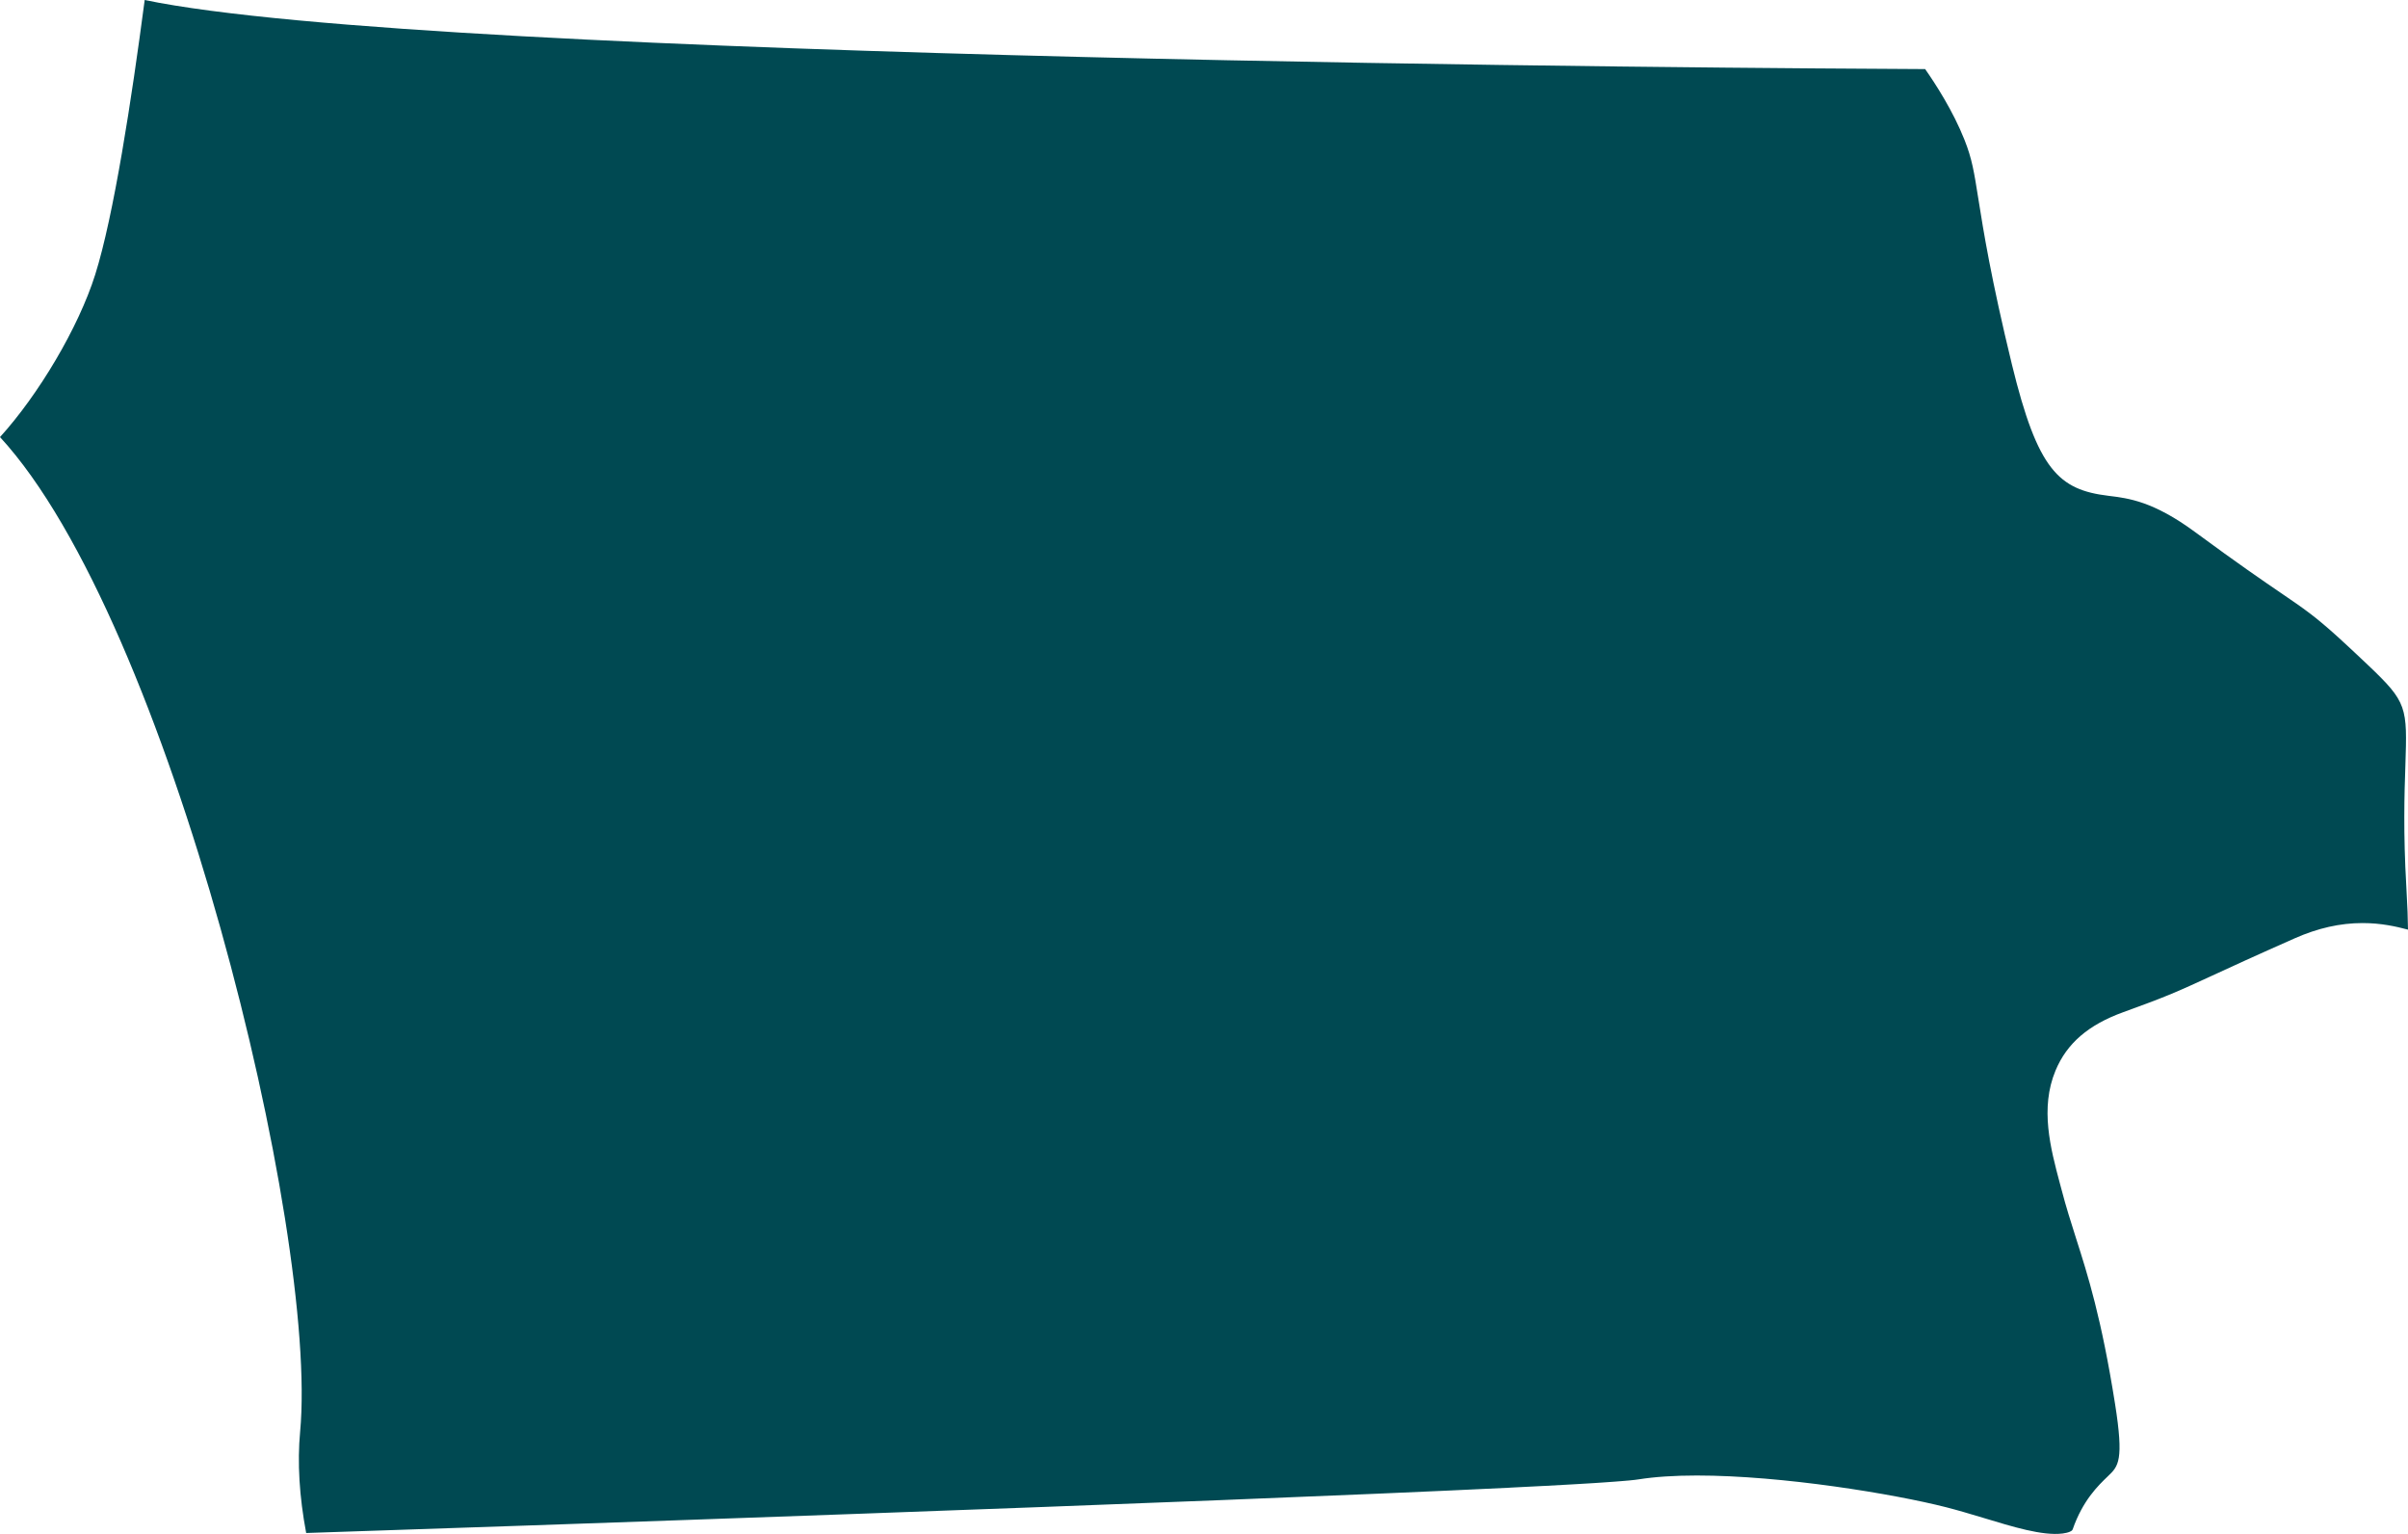 <svg width="113" height="72" viewBox="0 0 113 72" fill="none" xmlns="http://www.w3.org/2000/svg">
<path d="M4.468 12.889C3.683 15.381 1.799 18.538 0 20.516C7.935 29.122 14.959 57.815 14.084 67.205C13.949 68.652 14.046 70.243 14.368 71.957C22.889 71.676 56.726 70.521 70.831 69.831C70.85 69.829 70.868 69.828 70.888 69.826C71.404 69.801 71.892 69.777 72.352 69.752C72.397 69.75 72.441 69.749 72.486 69.746C72.908 69.724 73.311 69.703 73.68 69.68C73.773 69.676 73.853 69.671 73.944 69.665C74.252 69.648 74.552 69.631 74.817 69.613C74.954 69.604 75.062 69.597 75.185 69.588C75.382 69.575 75.585 69.561 75.752 69.548C75.901 69.539 76.011 69.528 76.132 69.518C76.238 69.508 76.364 69.5 76.451 69.491C76.642 69.472 76.794 69.456 76.894 69.439C77.653 69.319 78.572 69.258 79.626 69.258C83.66 69.258 88.893 70.128 91.32 70.746C91.884 70.89 92.471 71.066 93.06 71.243C94.44 71.66 95.841 72.1 96.797 71.98C96.891 71.966 97.081 71.937 97.189 71.868C97.225 71.846 97.253 71.821 97.263 71.789C97.74 70.423 98.452 69.738 98.926 69.284C99.408 68.822 99.676 68.569 99.252 65.892C98.612 61.856 97.978 59.863 97.417 58.107C97.179 57.355 96.952 56.647 96.749 55.865L96.665 55.553C96.224 53.896 95.723 52.018 96.46 50.249C96.991 48.972 98.004 48.1 99.644 47.508C101.708 46.764 102.23 46.523 103.788 45.805C104.646 45.409 105.808 44.873 107.682 44.044C108.773 43.562 109.816 43.327 110.87 43.327C111.741 43.327 112.449 43.489 113 43.636C112.997 43.188 112.975 42.543 112.921 41.609C112.847 40.35 112.825 39.264 112.827 38.328C112.828 37.39 112.853 36.601 112.877 35.936C112.966 33.185 112.973 32.971 111.115 31.21C110.559 30.682 110.117 30.269 109.745 29.931C108.628 28.918 108.135 28.583 107.046 27.84C106.204 27.266 105.028 26.462 103.006 24.972C101.043 23.526 99.882 23.386 98.948 23.273C96.606 22.99 95.621 22.061 94.415 17.116C93.429 13.061 93.076 10.829 92.841 9.353C92.635 8.054 92.543 7.46 92.189 6.567C91.656 5.22 90.834 3.947 90.341 3.243C82.689 3.209 20.395 2.843 6.79 6.10352e-05C6.174 4.686 5.337 10.132 4.468 12.889Z" fill="#004952"/>
</svg>
